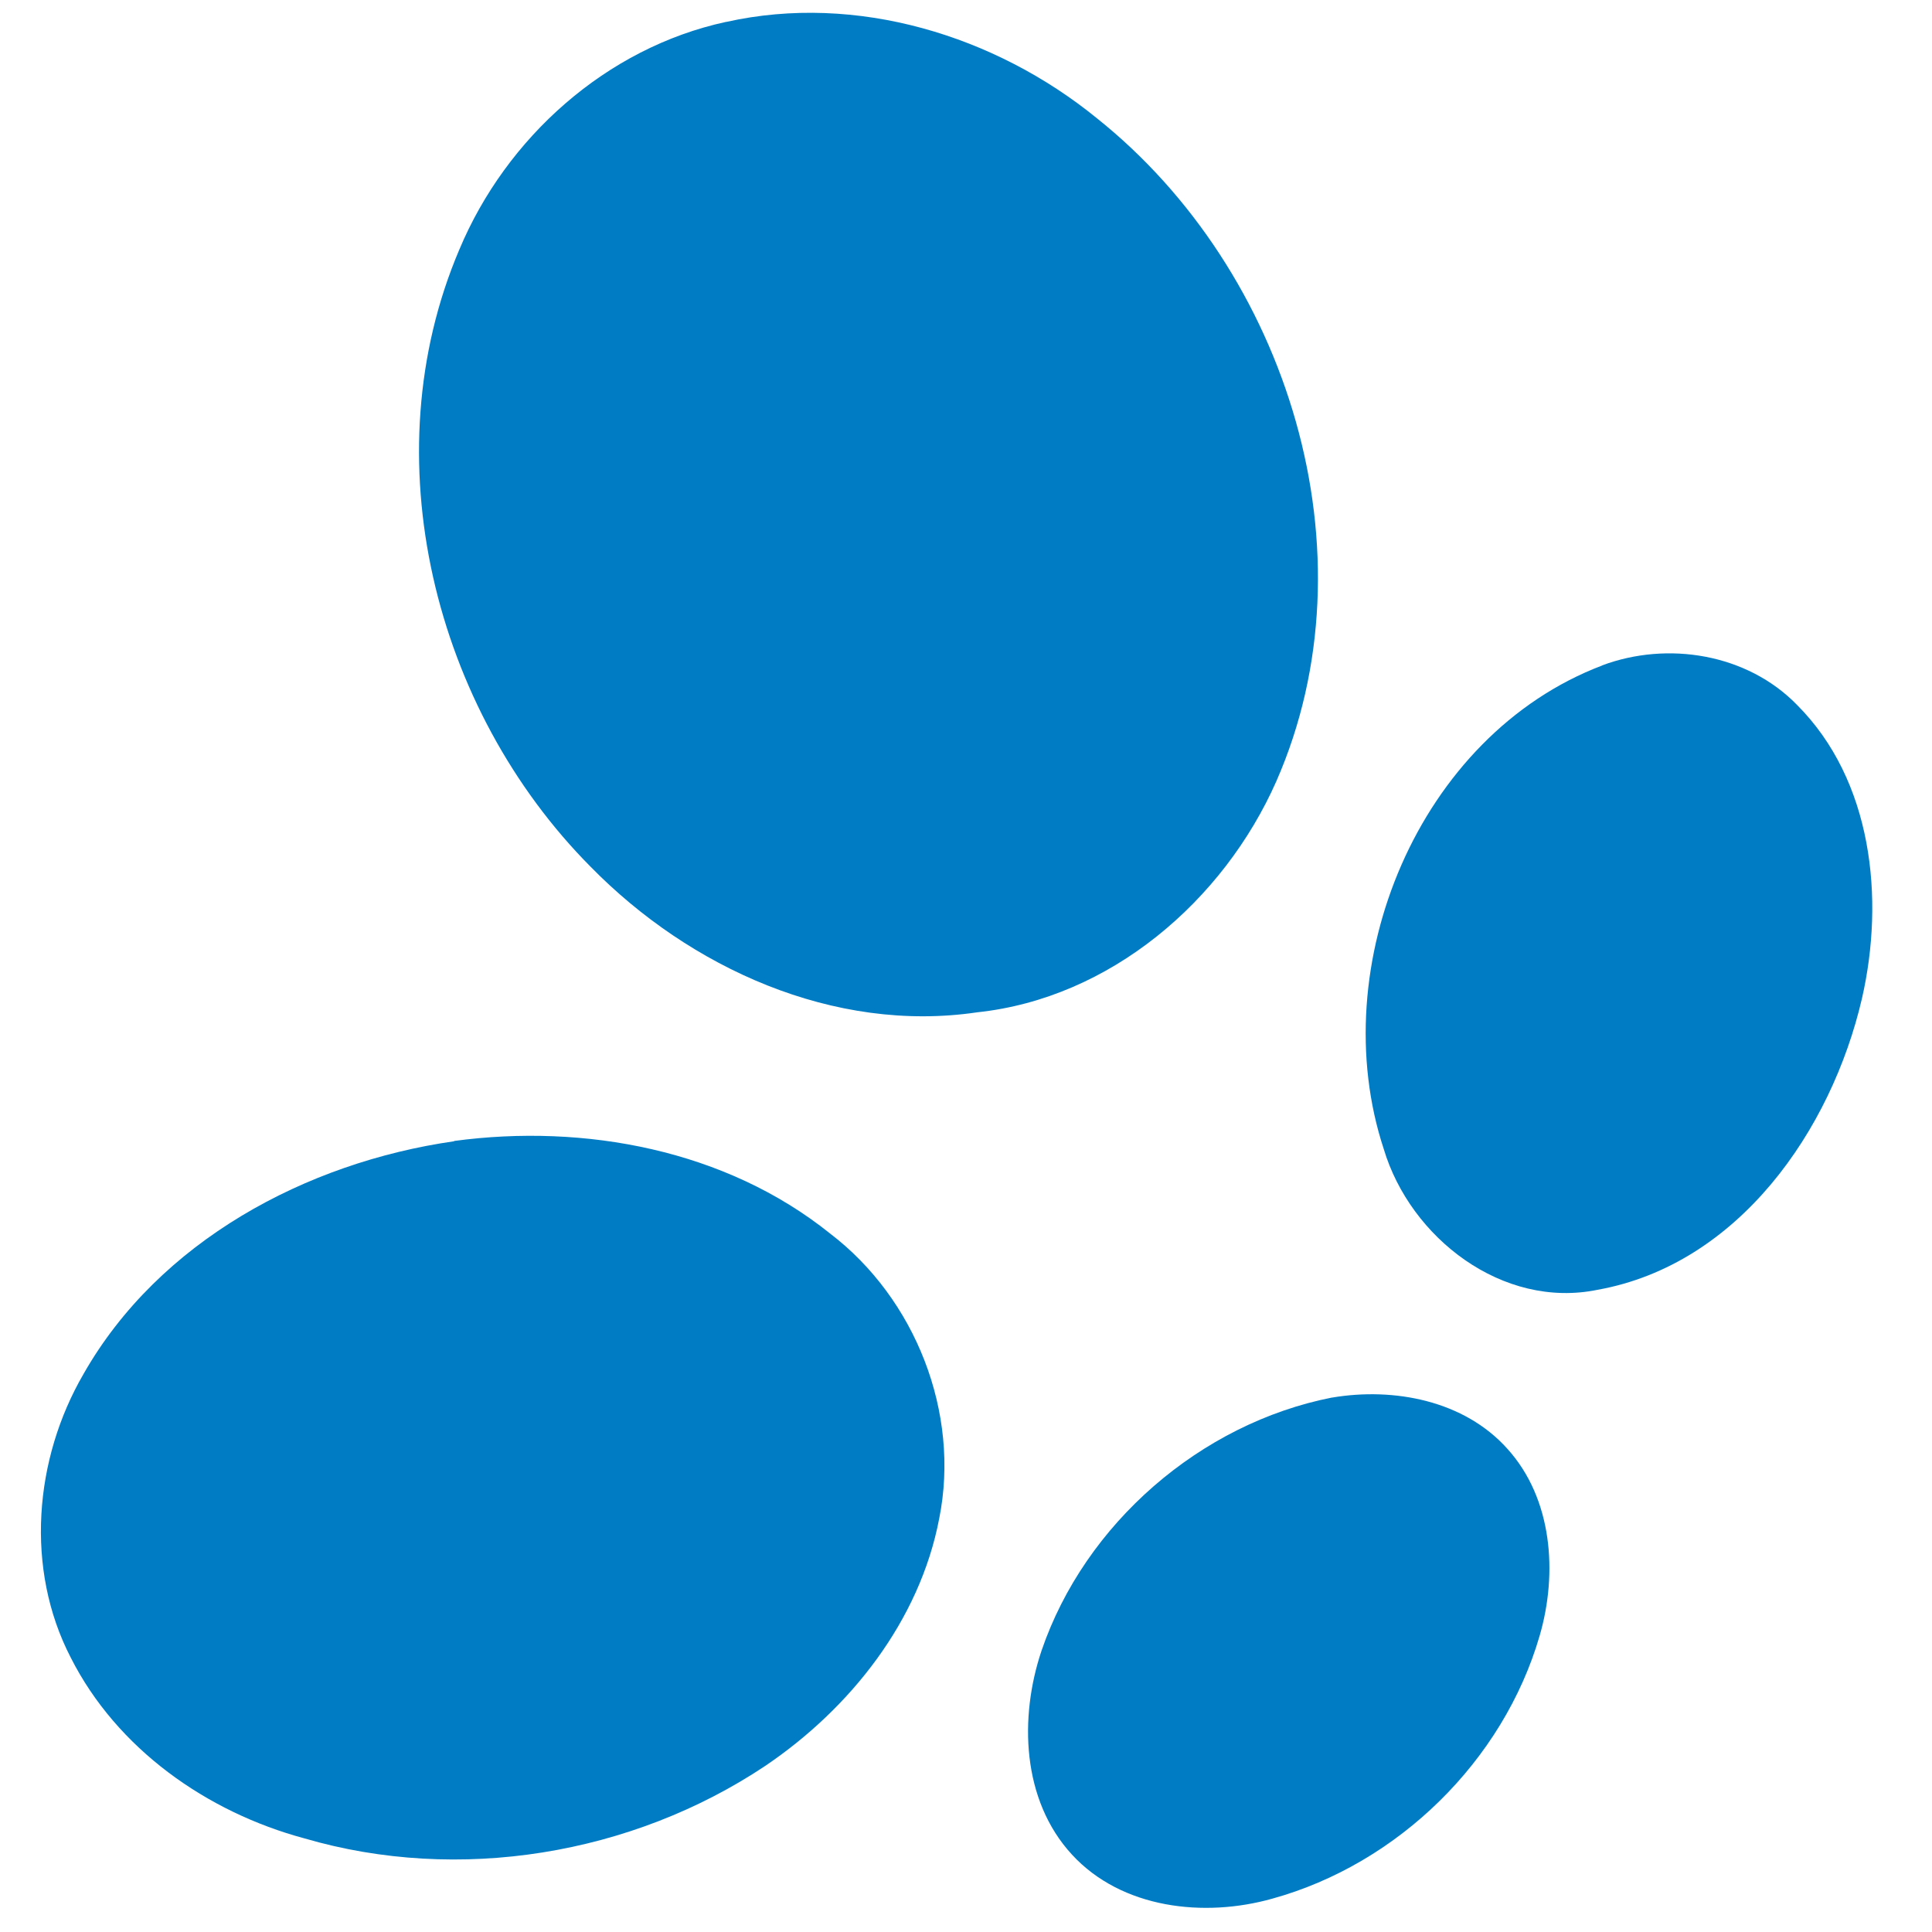 <?xml version="1.0" encoding="UTF-8"?>
<svg xmlns="http://www.w3.org/2000/svg" version="1.1" viewBox="0 0 573.7 573.7">
  <defs>
    <style>
      .cls-1 {
        fill: #007cc4;
      }
    </style>
  </defs>
  <!-- Generator: Adobe Illustrator 28.6.0, SVG Export Plug-In . SVG Version: 1.2.0 Build 709)  -->
  <g>
    <g id="Capa_1">
      <path class="cls-1" d="M215.7,6.5c38.6-8.6,79.8,4,110,28.6,56.8,45.3,83,129.2,53.3,196.9-15.7,35.5-49.3,64.4-88.8,68.6-42.6,6.3-85.4-13.2-114.8-43.2-46.5-46.8-65.3-121.6-39-183.3,13.9-33.2,43.6-59.9,79.2-67.6Z"/>
      <path class="cls-1" d="M475.7,197.6c19.5-7.3,43.1-3.5,57.9,11.7,22.4,22.4,26.1,57.5,19.3,87.2-9.1,39.2-36.7,79-78.5,86.5-28.2,5.8-55.6-15.4-63.5-41.8-17.9-54.3,10.3-122.9,64.9-143.6Z"/>
      <path class="cls-1" d="M134.9,338.8c38.7-5.2,80.6,2.6,111.6,27.5,25.3,19.3,38.7,53.2,32.4,84.6-5.8,30.4-26.4,56.4-51.7,73.5-39.6,26.4-91,34.9-136.8,21.5-29-7.8-55.7-26.6-69.4-53.7-13.6-26.3-10.9-58.9,3.8-84.2,22.4-39.4,66.1-62.8,110-69.1Z"/>
      <path class="cls-1" d="M395.6,415c18.4-3.1,39.2.9,52,15.2,13.4,14.8,15,36.9,9.6,55.5-10.8,37.2-42.1,67.8-79.4,78.1-20.2,5.7-44.7,3-59.5-13.1-14.9-16.2-15.7-40.7-9-60.6,12.9-37.7,47.2-67.4,86.2-75.1Z"/>
    </g>
  </g>
</svg>